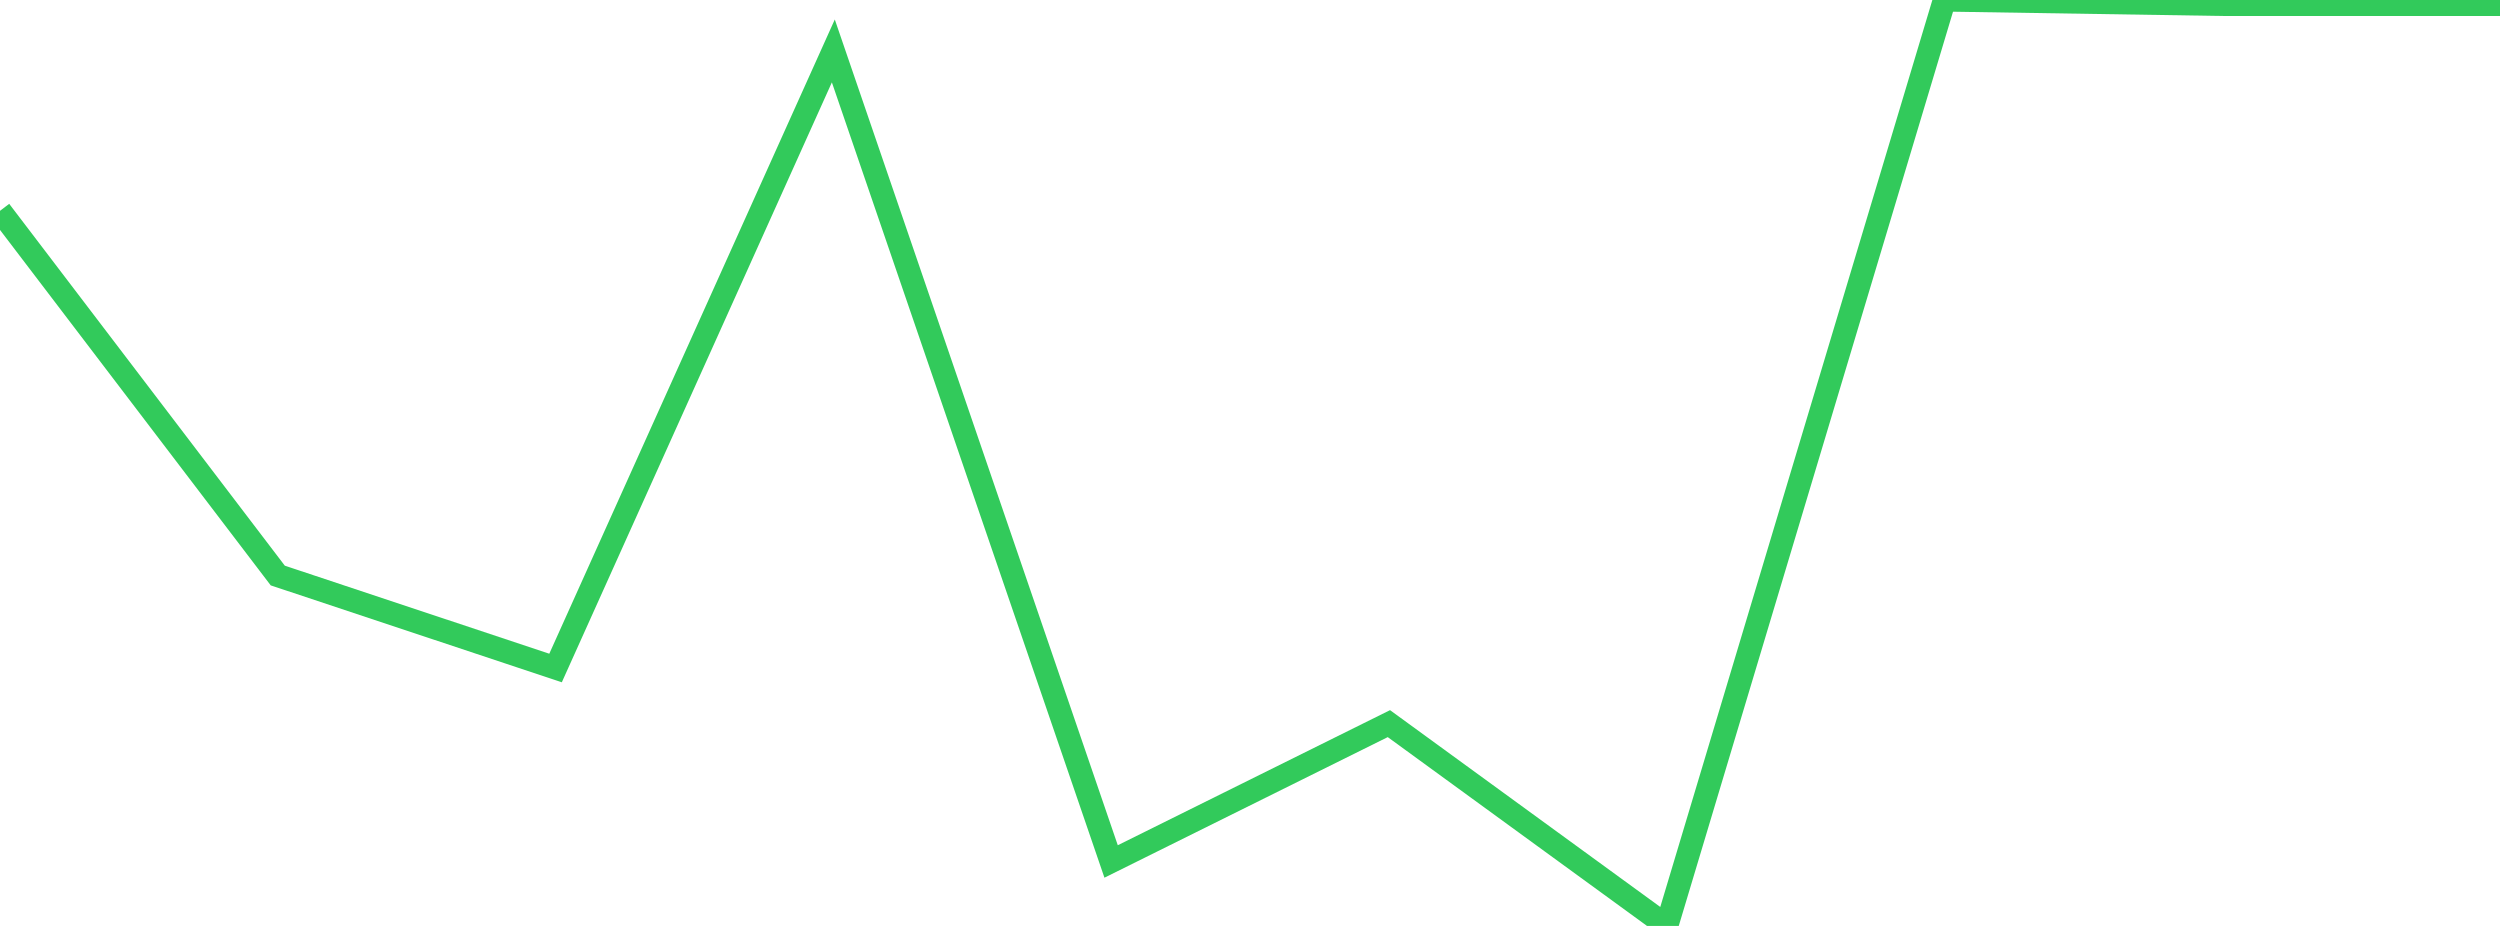 <?xml version="1.0" standalone="no"?>
<!DOCTYPE svg PUBLIC "-//W3C//DTD SVG 1.1//EN" "http://www.w3.org/Graphics/SVG/1.1/DTD/svg11.dtd">

<svg width="135" height="50" viewBox="0 0 135 50" preserveAspectRatio="none" 
  xmlns="http://www.w3.org/2000/svg"
  xmlns:xlink="http://www.w3.org/1999/xlink">


<polyline points="0.0, 11.385 15.0, 31.079 30.0, 36.072 45.0, 2.75 60.0, 46.519 75.0, 39.076 90.0, 50.0 105.0, 0.0 120.0, 0.238 135.0, 0.238" fill="none" stroke="#32ca5b" stroke-width="1.25"/>

</svg>